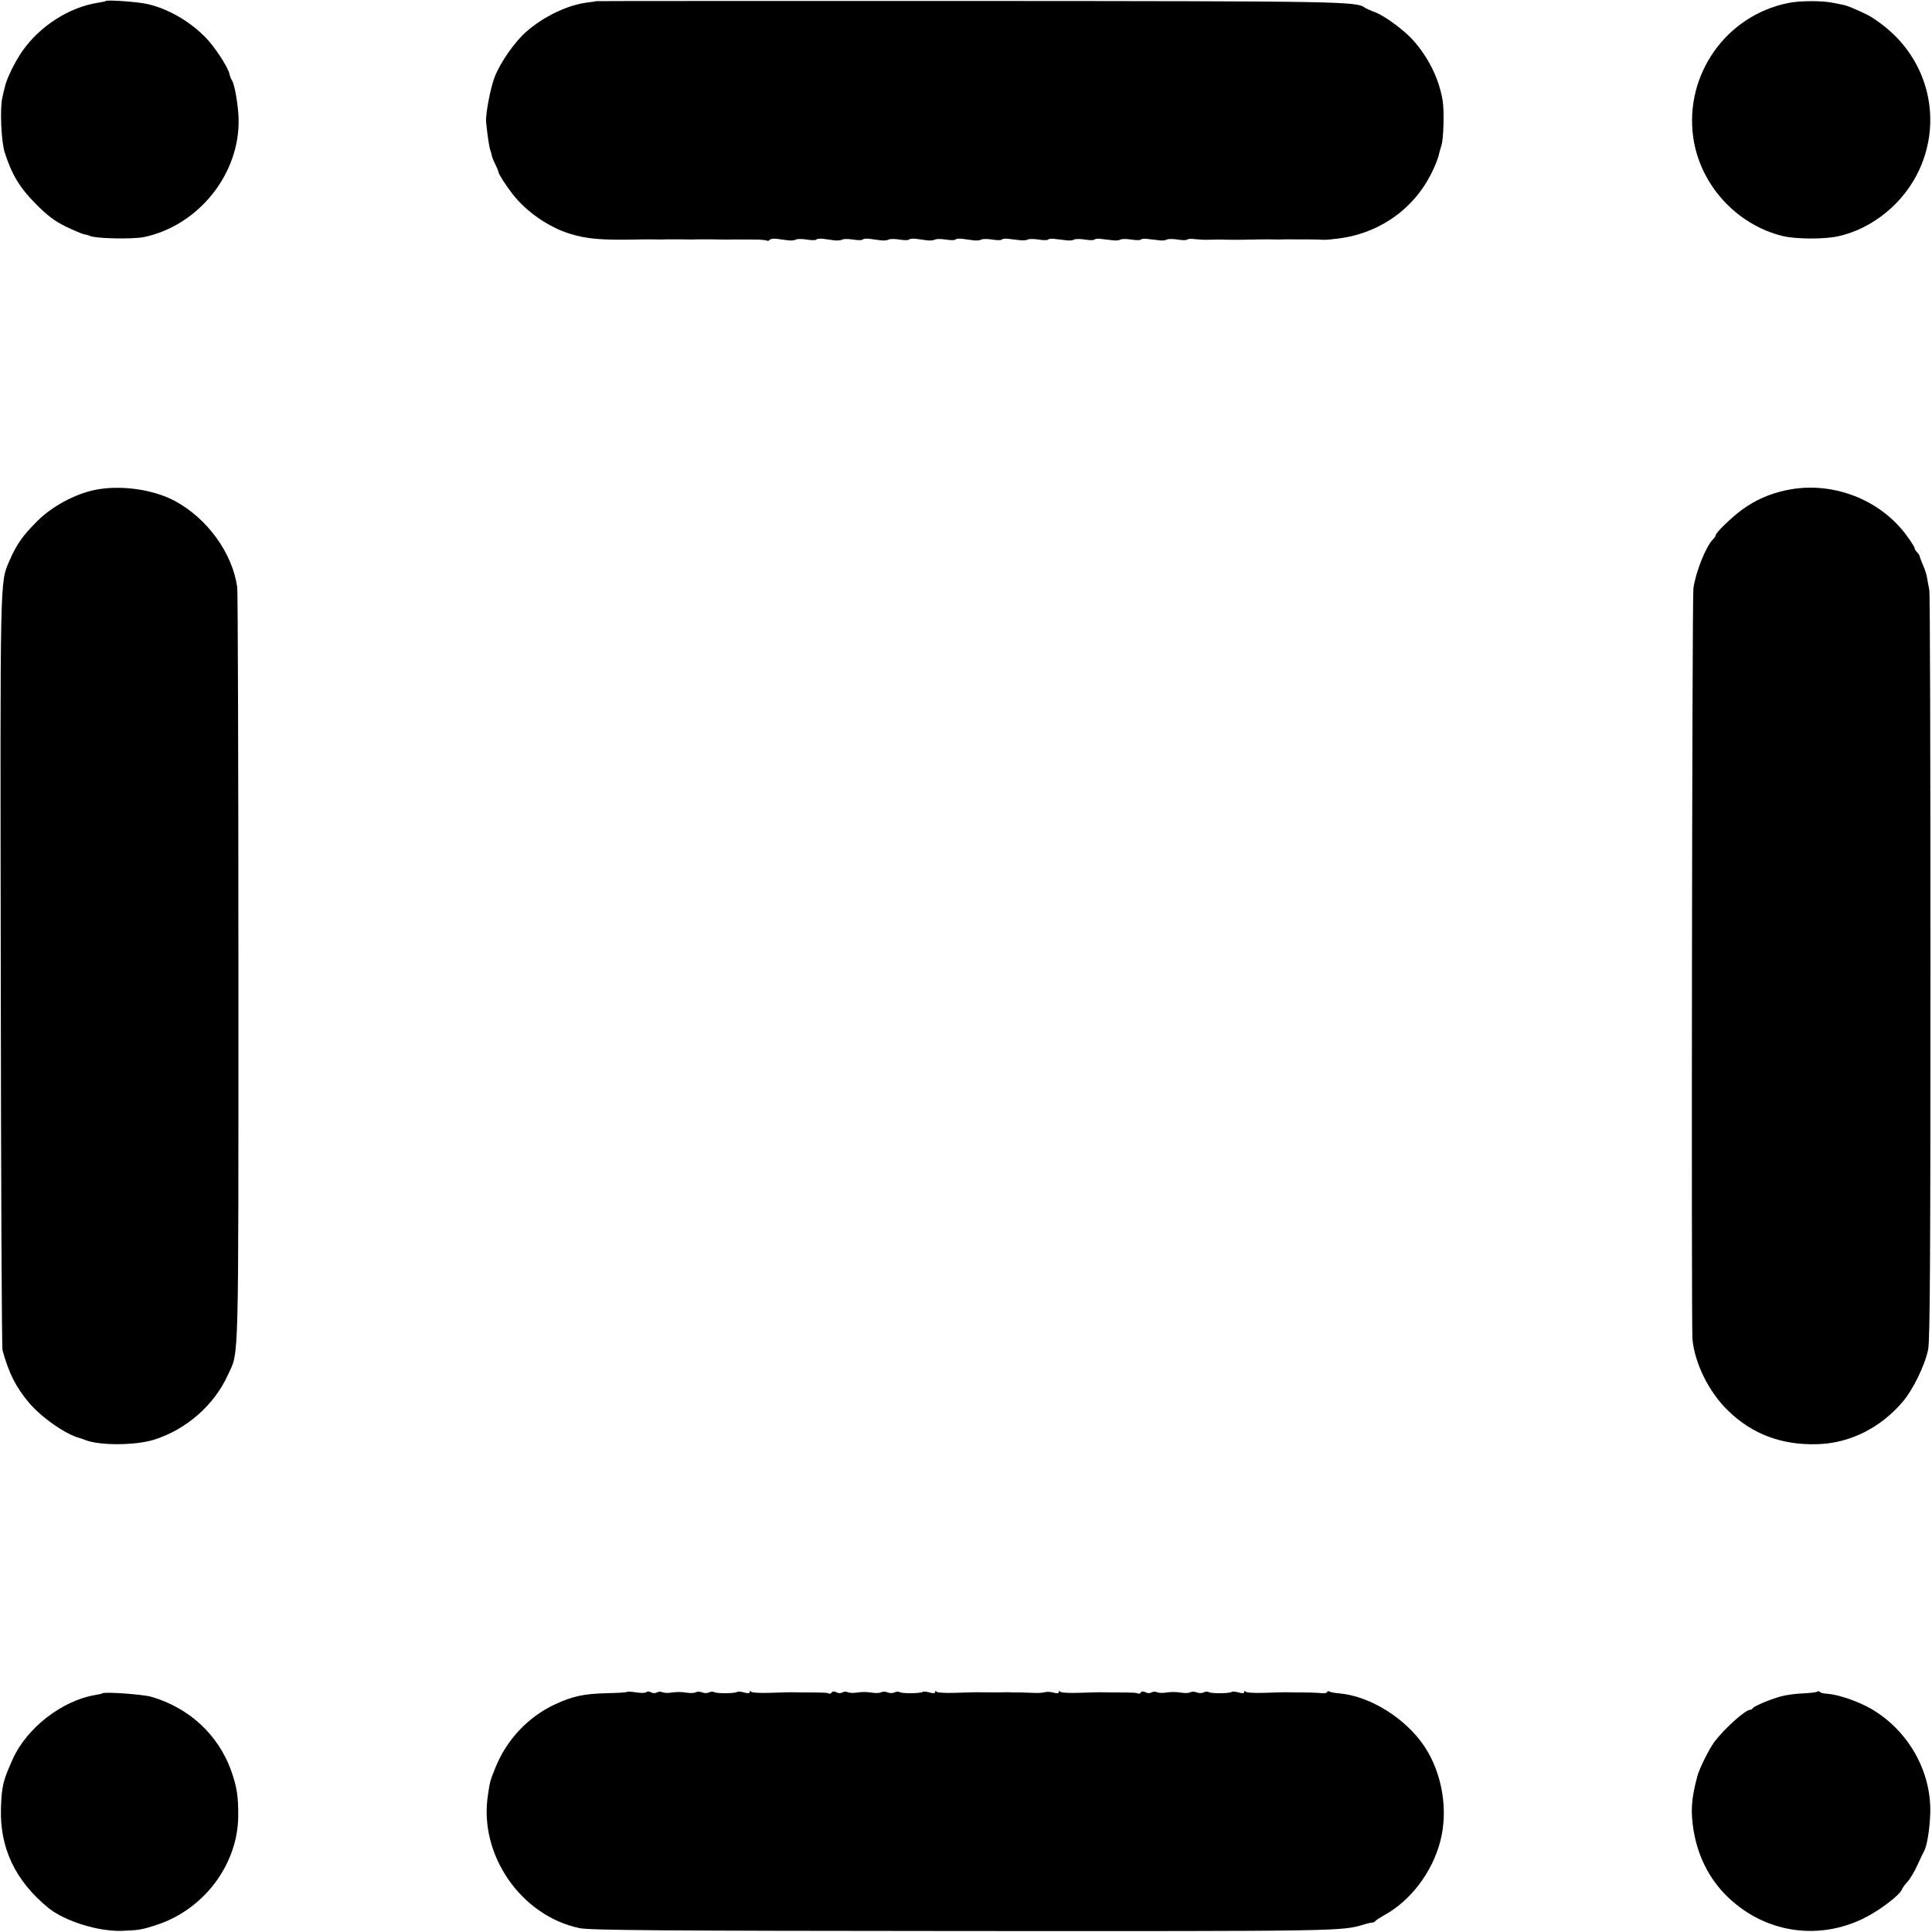 <?xml version="1.0" standalone="no"?>
<!DOCTYPE svg PUBLIC "-//W3C//DTD SVG 20010904//EN"
 "http://www.w3.org/TR/2001/REC-SVG-20010904/DTD/svg10.dtd">
<svg version="1.0" xmlns="http://www.w3.org/2000/svg"
 width="1000pt" height="1000pt" viewBox="0 0 1000 1000"
 preserveAspectRatio="xMidYMid meet">
<g transform="translate(0,1000) scale(0.1,-0.1)"
fill="#000000" stroke="none">
<path d="M548 9995 c-2 -2 -19 -6 -40 -9 -149 -23 -301 -120 -392 -250 -40
-58 -82 -143 -92 -190 -3 -11 -8 -34 -12 -51 -13 -58 -6 -229 13 -286 36 -112
77 -181 160 -264 60 -61 99 -90 156 -118 42 -20 85 -38 95 -40 10 -1 24 -5 29
-8 27 -14 223 -18 281 -6 282 60 496 327 489 612 -2 71 -21 182 -35 200 -4 6
-10 21 -13 35 -9 36 -80 144 -125 188 -84 85 -192 146 -298 171 -46 11 -209
23 -216 16z"/>
<path d="M3087 9994 c-1 -1 -22 -4 -47 -7 -103 -13 -226 -72 -317 -152 -59
-52 -132 -156 -162 -232 -22 -55 -48 -192 -45 -233 5 -55 15 -126 21 -145 4
-11 8 -25 9 -32 1 -7 9 -27 18 -44 9 -18 16 -36 16 -40 0 -9 38 -68 72 -112
69 -90 184 -171 295 -206 89 -28 162 -34 343 -31 8 1 44 1 80 1 36 -1 72 -1
80 0 8 0 44 0 80 0 36 -1 72 -1 80 0 8 0 44 0 80 0 36 -1 72 -1 80 -1 25 1
112 0 154 0 22 -1 43 -3 47 -6 4 -2 10 0 13 5 3 4 19 7 36 5 16 -2 43 -6 59
-8 16 -2 34 0 41 4 6 4 31 4 56 0 24 -4 47 -4 49 0 3 4 18 6 35 4 16 -2 43 -6
59 -8 16 -2 34 0 41 4 6 4 31 4 56 0 24 -4 47 -4 49 0 3 4 18 6 35 4 16 -2 43
-6 59 -8 16 -2 34 0 41 4 6 4 31 4 56 0 24 -4 47 -4 49 0 3 4 18 6 35 4 16 -2
43 -6 59 -8 16 -2 34 0 41 4 6 4 31 4 56 0 24 -4 47 -4 49 0 3 4 18 6 35 4 16
-2 43 -6 59 -8 16 -2 34 0 41 4 6 4 31 4 56 0 24 -4 47 -4 49 0 3 4 17 6 32 4
16 -2 42 -5 60 -7 17 -2 36 -1 43 3 6 4 31 4 56 0 24 -4 47 -4 49 0 3 4 19 6
37 3 18 -2 45 -5 60 -7 14 -2 31 0 38 4 6 4 31 4 56 0 24 -4 47 -4 49 0 3 4
19 6 37 3 18 -2 45 -5 60 -7 14 -2 31 0 38 4 6 4 31 4 56 0 24 -4 47 -4 49 0
3 4 19 6 37 3 18 -2 45 -5 60 -7 14 -2 31 0 38 4 6 4 31 4 56 0 24 -4 47 -4
49 0 3 4 21 5 42 2 21 -2 50 -4 66 -3 31 1 50 1 72 1 8 -1 40 -1 70 -1 30 0
62 0 70 1 8 0 21 0 28 0 6 1 41 1 77 1 36 -1 72 -1 80 0 46 0 158 0 175 -1 36
-2 39 -2 90 4 225 24 413 159 504 360 13 27 24 58 27 69 2 11 9 36 15 55 11
33 15 180 6 232 -18 110 -72 221 -152 311 -45 51 -146 126 -196 145 -24 9 -48
20 -54 24 -44 33 -115 34 -2053 35 -1058 0 -1924 0 -1925 -1z"/>
<path d="M9254 9984 c-320 -65 -535 -370 -490 -694 34 -245 223 -453 464 -512
67 -16 215 -17 286 -1 178 39 341 172 420 344 119 258 48 559 -176 739 -31 25
-71 53 -90 62 -61 30 -104 48 -128 53 -14 3 -38 8 -55 11 -58 11 -171 11 -231
-2z"/>
<path d="M490 7464 c-104 -22 -221 -85 -298 -162 -74 -74 -106 -119 -142 -202
-51 -119 -49 -41 -46 -2120 1 -1070 5 -1956 9 -1969 33 -119 69 -191 136 -270
65 -78 193 -167 266 -185 6 -2 17 -6 25 -9 73 -30 261 -29 357 1 168 53 311
179 382 334 59 130 55 -7 55 2103 0 1062 -3 1950 -6 1975 -25 177 -154 356
-323 447 -114 61 -284 84 -415 57z"/>
<path d="M9247 7463 c-87 -18 -161 -51 -230 -101 -57 -42 -137 -120 -137 -133
0 -4 -6 -14 -14 -21 -36 -36 -89 -168 -101 -253 -7 -42 -11 -3810 -5 -3885 11
-125 85 -276 185 -372 125 -122 279 -179 463 -173 167 5 325 84 440 219 54 63
116 191 132 271 10 46 12 521 12 1981 0 1056 -2 1934 -6 1950 -3 16 -8 43 -11
60 -2 17 -12 49 -22 70 -9 21 -17 42 -17 46 -1 4 -7 13 -13 20 -7 6 -13 16
-13 21 0 5 -19 35 -42 66 -139 189 -389 283 -621 234z"/>
<path d="M3246 1243 c-2 -3 -51 -6 -108 -7 -117 -3 -176 -16 -266 -58 -139
-65 -250 -183 -308 -328 -27 -66 -29 -74 -39 -145 -46 -307 173 -622 475 -685
53 -11 413 -14 1990 -15 1956 -1 1955 -1 2070 34 19 6 39 10 44 10 5 0 12 3
15 8 3 4 23 17 44 29 138 75 250 223 292 384 42 161 10 350 -81 489 -97 146
-282 262 -441 276 -23 2 -47 6 -53 10 -5 3 -10 2 -10 -2 0 -5 -12 -8 -27 -7
-34 3 -62 4 -128 4 -27 0 -54 1 -60 1 -5 0 -54 -1 -108 -3 -58 -2 -99 1 -101
7 -3 6 -5 5 -5 -2 -1 -8 -10 -9 -30 -3 -16 4 -32 6 -35 3 -8 -8 -100 -10 -117
-2 -8 4 -21 4 -29 -1 -7 -4 -23 -5 -35 0 -12 5 -27 5 -34 1 -7 -5 -29 -5 -49
-2 -20 4 -53 4 -72 1 -19 -4 -42 -3 -51 1 -8 4 -21 4 -29 -1 -8 -5 -21 -5 -31
1 -12 6 -20 5 -24 -1 -4 -6 -10 -8 -14 -6 -7 5 -28 6 -136 6 -27 0 -54 1 -60
1 -5 0 -54 -1 -108 -3 -58 -2 -99 1 -101 7 -3 6 -5 5 -5 -2 -1 -8 -10 -9 -28
-4 -16 5 -36 5 -46 2 -9 -3 -38 -5 -65 -3 -26 1 -54 2 -62 2 -8 0 -24 0 -35 0
-11 1 -27 1 -35 1 -13 -1 -125 -1 -155 0 -5 0 -54 -1 -108 -3 -58 -2 -99 1
-101 7 -3 6 -5 5 -5 -2 -1 -8 -10 -9 -30 -3 -16 4 -32 6 -35 3 -8 -8 -100 -10
-117 -2 -8 4 -21 4 -29 -1 -7 -4 -23 -5 -35 0 -12 5 -27 5 -34 1 -7 -5 -29 -5
-49 -2 -20 4 -53 4 -72 1 -19 -4 -42 -3 -51 1 -8 4 -21 4 -29 -1 -8 -5 -21 -5
-31 1 -12 6 -20 5 -24 -1 -4 -6 -10 -8 -14 -6 -7 5 -28 6 -136 6 -27 0 -54 1
-60 1 -5 0 -54 -1 -108 -3 -58 -2 -99 1 -101 7 -3 6 -5 5 -5 -2 -1 -8 -10 -9
-30 -3 -16 4 -32 6 -35 3 -8 -8 -100 -10 -117 -2 -8 4 -21 4 -29 -1 -7 -4 -23
-5 -35 0 -12 5 -27 5 -34 1 -7 -5 -29 -5 -49 -2 -20 4 -53 4 -72 1 -19 -4 -42
-3 -51 1 -8 4 -21 4 -29 -1 -8 -5 -21 -5 -31 1 -10 5 -20 5 -23 1 -3 -5 -26
-6 -51 -2 -24 4 -47 5 -49 3z"/>
<path d="M9408 1245 c-3 -4 -37 -8 -74 -10 -38 -1 -89 -8 -114 -15 -57 -15
-144 -52 -148 -62 -2 -4 -8 -8 -14 -8 -24 0 -131 -96 -183 -164 -28 -37 -79
-139 -90 -181 -31 -116 -35 -181 -19 -280 25 -148 93 -272 200 -365 190 -167
452 -201 679 -90 79 38 189 121 199 150 3 8 16 26 29 40 13 14 36 52 51 85 15
33 31 67 36 75 15 31 28 111 31 195 6 215 -111 424 -302 538 -68 40 -173 76
-230 80 -19 1 -37 5 -40 10 -3 4 -8 5 -11 2z"/>
<path d="M529 1235 c-2 -2 -17 -5 -34 -8 -173 -28 -357 -171 -429 -332 -50
-111 -57 -138 -61 -252 -7 -208 74 -378 245 -518 85 -69 258 -123 380 -119 89
3 106 6 187 33 241 81 413 312 416 558 1 106 -7 155 -38 242 -67 183 -216 321
-410 378 -44 13 -247 28 -256 18z"/>
</g>
</svg>
